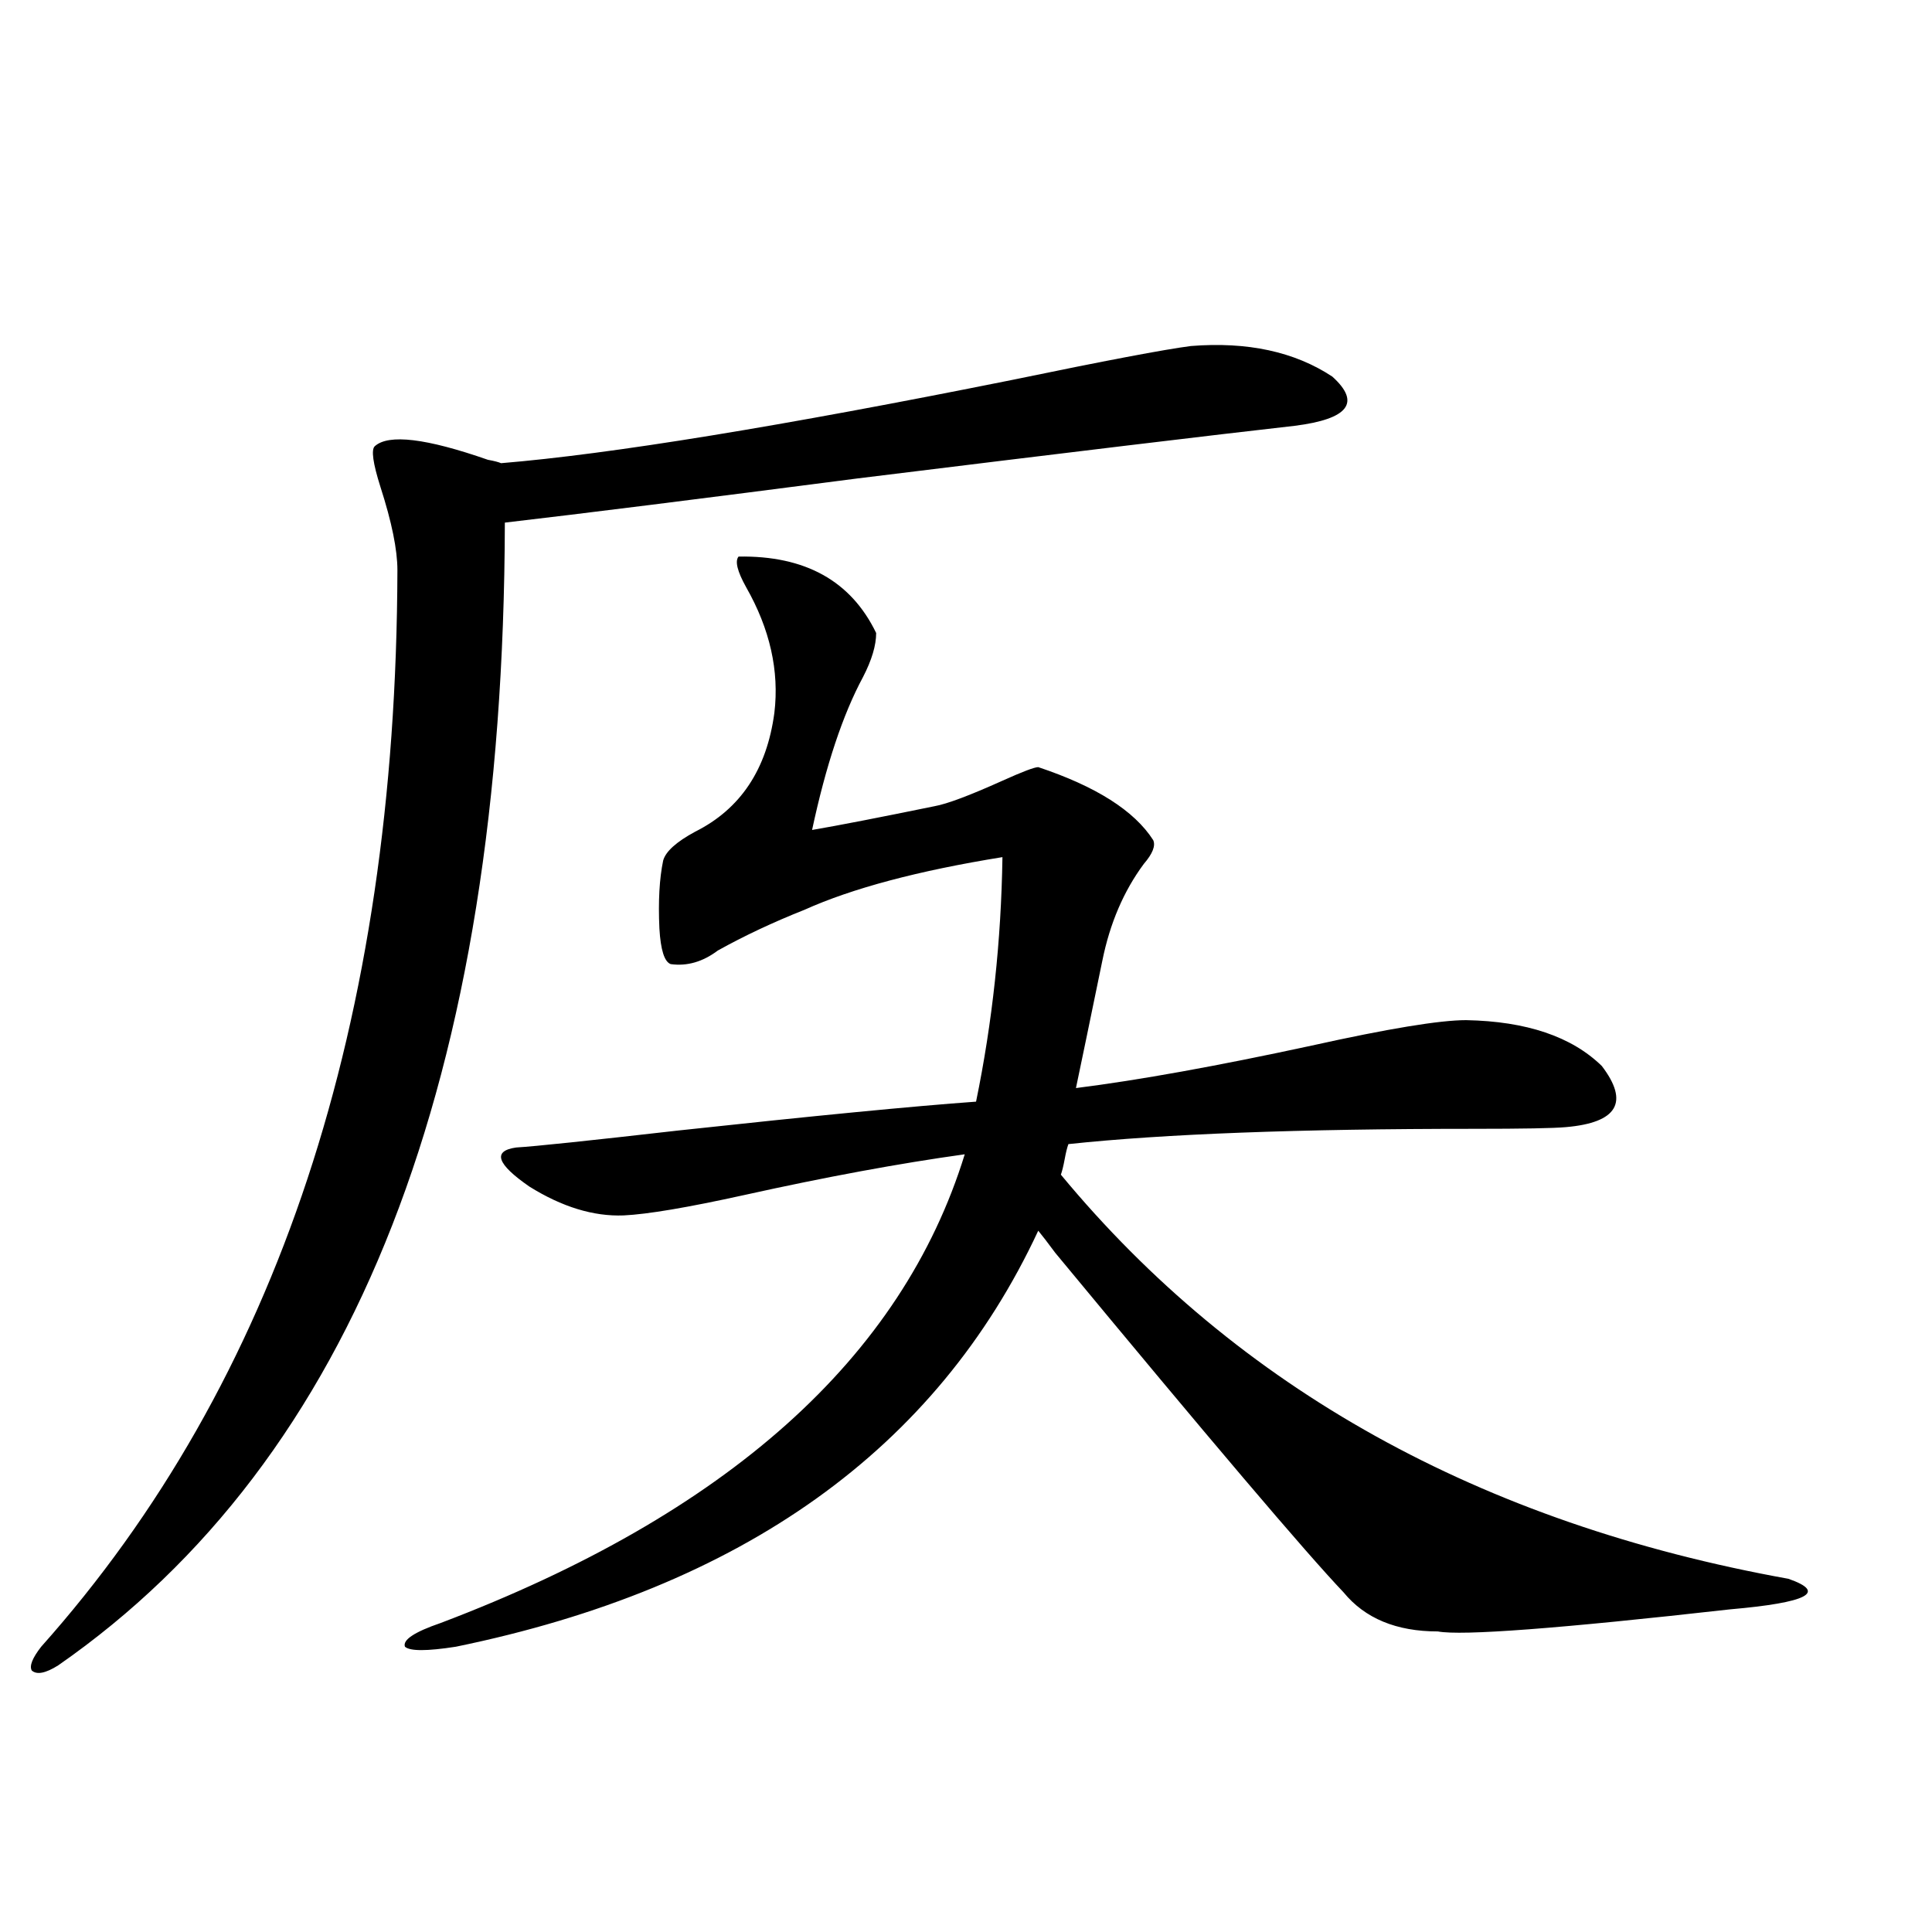 <?xml version="1.0" encoding="utf-8"?>
<!-- Generator: Adobe Illustrator 16.0.0, SVG Export Plug-In . SVG Version: 6.00 Build 0)  -->
<!DOCTYPE svg PUBLIC "-//W3C//DTD SVG 1.1//EN" "http://www.w3.org/Graphics/SVG/1.1/DTD/svg11.dtd">
<svg version="1.1" id="图层_1" xmlns="http://www.w3.org/2000/svg" xmlns:xlink="http://www.w3.org/1999/xlink" x="0px" y="0px"
	 width="1000px" height="1000px" viewBox="0 0 1000 1000" enable-background="new 0 0 1000 1000" xml:space="preserve">
<path d="M616.424,179.098c29.268-2.334,53.657,2.939,73.169,15.82c14.954,13.486,8.445,21.973-19.512,25.488
	c-41.63,4.697-117.07,13.774-226.336,27.246c-81.309,10.547-142.115,18.169-182.435,22.852
	c-0.655,287.705-77.727,484.868-231.214,591.504c-6.509,4.092-11.066,4.971-13.658,2.637c-1.311-2.348,0.32-6.455,4.878-12.305
	c122.269-137.109,183.73-322.847,184.386-557.227c0-10.547-2.927-24.898-8.78-43.066c-3.902-12.305-4.878-19.336-2.927-21.094
	c7.149-6.441,26.661-4.092,58.535,7.031c3.247,0.591,5.519,1.181,6.829,1.758c56.584-4.683,144.707-19.034,264.384-43.066
	C571.867,186.72,602.766,180.856,616.424,179.098z M505.207,570.211c8.445-41.006,13.003-83.194,13.658-126.563
	c-43.581,7.031-77.727,16.123-102.437,27.246c-16.265,6.455-31.219,13.486-44.877,21.094c-7.805,5.864-15.944,8.212-24.39,7.031
	c-3.262-1.167-5.213-7.32-5.854-18.457c-0.655-14.063,0-25.777,1.951-35.156c1.296-4.683,6.829-9.668,16.585-14.941
	c23.414-11.714,37.072-32.217,40.975-61.523c2.592-21.67-2.286-43.355-14.634-65.039c-4.558-8.198-5.854-13.472-3.902-15.82
	c34.466-0.577,58.2,12.607,71.218,39.551c0,6.455-2.286,14.063-6.829,22.852c-10.411,19.336-19.191,45.703-26.341,79.102
	c13.658-2.334,34.786-6.441,63.413-12.305c6.494-1.167,18.201-5.562,35.121-13.184c10.396-4.683,16.585-7.031,18.536-7.031
	c29.908,9.97,49.755,22.563,59.511,37.793c1.296,2.939-0.335,7.031-4.878,12.305c-10.411,14.063-17.561,30.762-21.463,50.098
	c-6.509,31.641-11.066,53.613-13.658,65.918c32.515-4.092,73.169-11.426,121.948-21.973c39.664-8.789,66.34-13.184,79.998-13.184
	c31.219,0.591,54.633,8.501,70.242,23.73c14.299,18.759,8.125,29.306-18.536,31.641c-6.509,0.591-22.438,0.879-47.804,0.879
	c-90.409,0-160.331,2.637-209.751,7.91c-0.655,1.758-1.311,4.395-1.951,7.91c-0.655,3.516-1.311,6.152-1.951,7.91
	c91.705,110.742,217.221,180.478,376.576,209.18c20.152,7.031,10.076,12.305-30.243,15.82
	c-88.458,9.956-138.868,13.76-151.216,11.426c-21.463,0-37.728-6.743-48.779-20.215c-19.512-20.503-69.267-79.102-149.265-175.781
	c-3.902-5.273-6.829-9.077-8.78-11.426C484.72,750.099,384.234,821.881,235.945,852.34c-14.969,2.334-23.749,2.334-26.341,0
	c-1.311-3.516,4.878-7.622,18.536-12.305c148.289-56.25,238.684-137.109,271.213-242.578
	c-33.825,4.697-71.873,11.728-114.144,21.094c-29.268,6.455-50.09,9.97-62.438,10.547c-15.609,0.591-31.874-4.395-48.779-14.941
	c-16.92-11.714-19.191-18.457-6.829-20.215c9.756-0.577,37.713-3.516,83.9-8.789C421.307,577.545,472.678,572.56,505.207,570.211z"
	/>
</svg>

